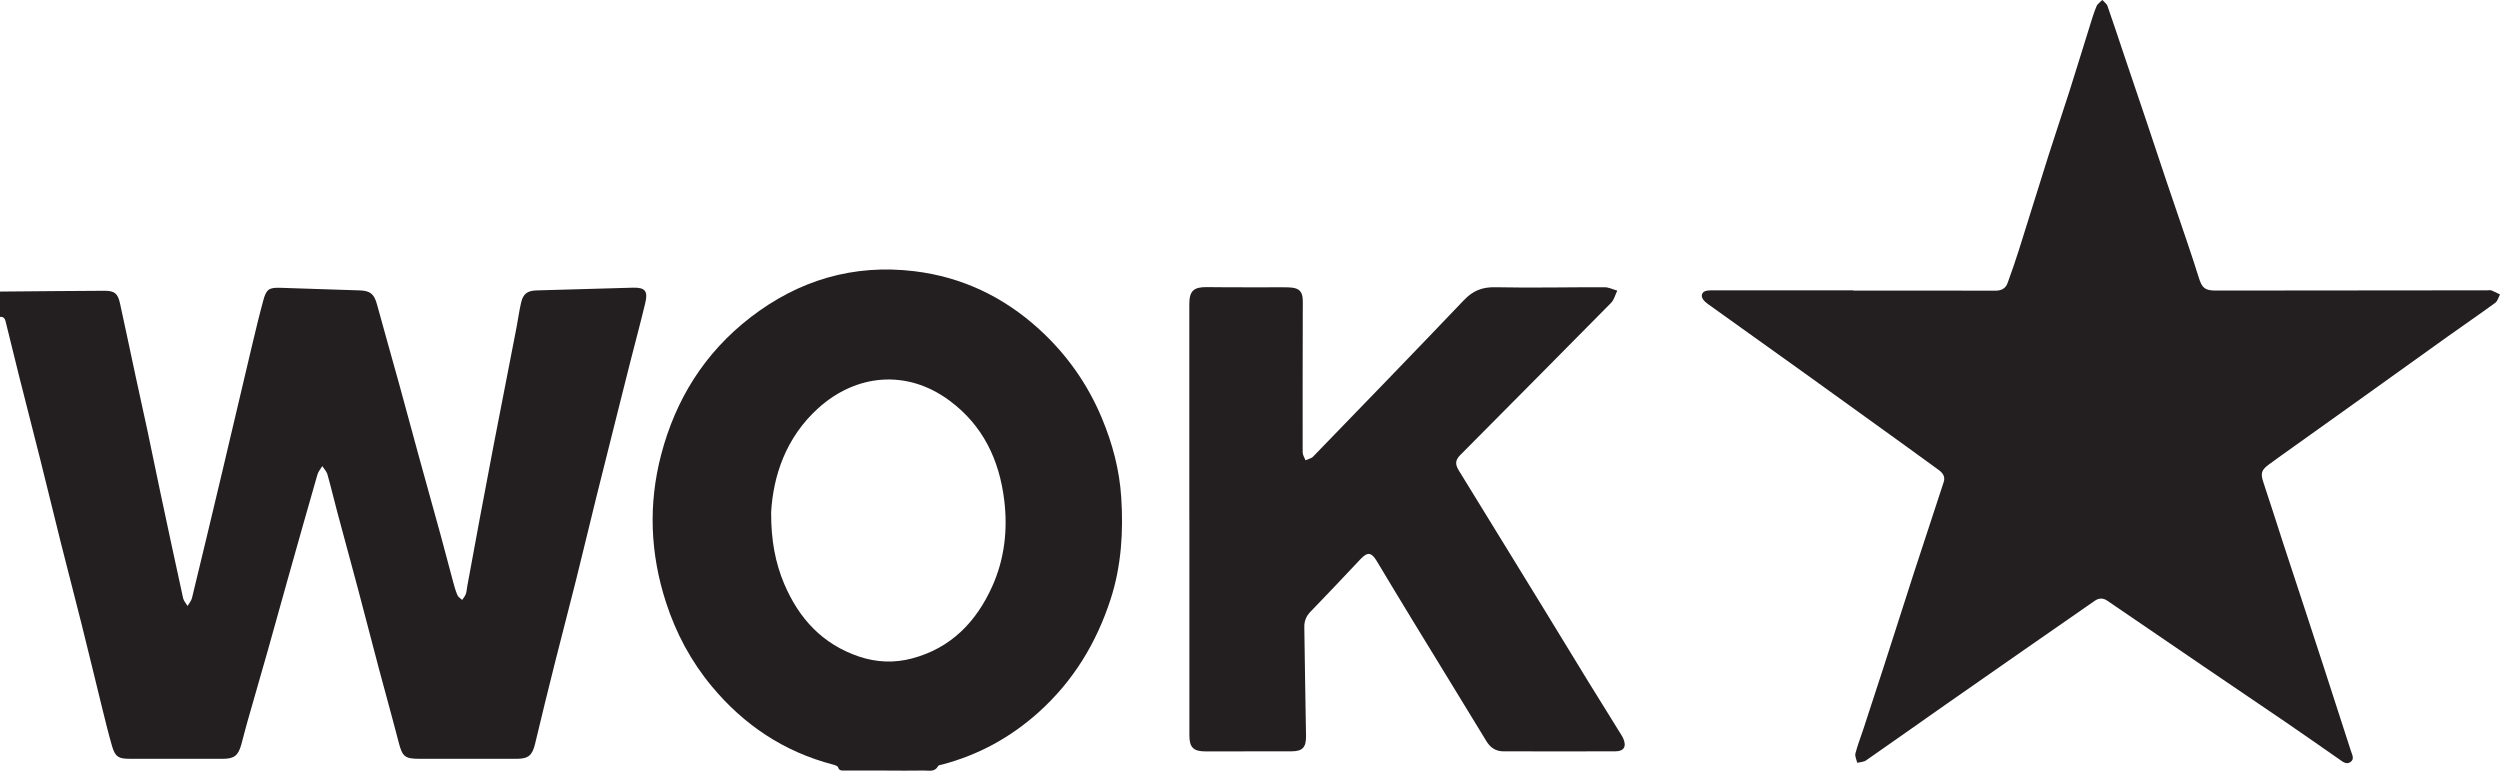 <?xml version="1.0" encoding="UTF-8"?>
<svg xmlns="http://www.w3.org/2000/svg" id="Layer_1" data-name="Layer 1" viewBox="0 0 818.75 252.43">
  <defs>
    <style>
      .cls-1 {
        fill: #231f20;
        stroke-width: 0px;
      }
    </style>
  </defs>
  <path class="cls-1" d="M0,95.49c11.4-.09,22.81-.22,34.21-.26,3.3-.01,4.36.85,5.08,4.09,1.72,7.78,3.33,15.58,5.01,23.37,1.32,6.12,2.69,12.22,3.99,18.34,1.45,6.83,2.83,13.67,4.28,20.5,2.44,11.46,4.89,22.93,7.4,34.38.2.91.96,1.7,1.46,2.54.49-.86,1.22-1.67,1.44-2.59,3.36-13.82,6.67-27.66,9.95-41.5,3.21-13.52,6.36-27.05,9.57-40.57,1.22-5.13,2.44-10.25,3.82-15.34,1.02-3.79,1.89-4.32,5.75-4.19,8.63.27,17.27.55,25.9.85,3.48.12,4.7,1.25,5.62,4.64,2.39,8.76,4.89,17.5,7.31,26.26,2.14,7.74,4.2,15.51,6.33,23.25,2.36,8.57,4.76,17.13,7.11,25.7,1.43,5.21,2.77,10.44,4.18,15.65.4,1.46.8,2.93,1.4,4.31.27.63,1.02,1.05,1.55,1.56.41-.63.94-1.22,1.19-1.92.29-.79.31-1.68.47-2.52,1.38-7.51,2.76-15.03,4.16-22.53,1.48-7.9,2.96-15.8,4.48-23.69,2.5-12.93,5.03-25.86,7.54-38.79.51-2.65.85-5.34,1.47-7.96.69-2.9,2.08-3.87,5.09-3.96,10.48-.3,20.96-.6,31.44-.89,4.04-.11,5.08,1.04,4.13,4.99-1.52,6.34-3.21,12.64-4.82,18.95-1.04,4.08-2.06,8.17-3.09,12.26-2.71,10.79-5.44,21.58-8.12,32.38-2.25,9.08-4.4,18.18-6.67,27.25-2.22,8.88-4.56,17.73-6.79,26.6-2.24,8.94-4.45,17.89-6.58,26.86-.92,3.86-2.17,5-6.09,5-10.62,0-21.24,0-31.86,0-4.75,0-5.54-.75-6.74-5.38-2.07-8.03-4.32-16.02-6.45-24.04-2.35-8.85-4.62-17.71-6.97-26.56-2.22-8.33-4.51-16.65-6.73-24.98-1.09-4.07-2.05-8.18-3.2-12.23-.28-.97-1.11-1.77-1.68-2.66-.54.91-1.29,1.76-1.58,2.75-3.3,11.45-6.53,22.92-9.76,34.39-2.18,7.73-4.3,15.48-6.49,23.21-2.22,7.86-4.5,15.7-6.74,23.55-.68,2.41-1.28,4.84-1.94,7.25-1.02,3.71-2.39,4.71-6.2,4.7-10.16-.02-20.32-.02-30.47-.01-3.5,0-4.64-.66-5.63-4.03-1.22-4.17-2.23-8.4-3.28-12.62-2.24-9.08-4.41-18.17-6.68-27.24-2.22-8.88-4.55-17.73-6.78-26.61-2.31-9.2-4.52-18.42-6.83-27.62-2.29-9.13-4.65-18.25-6.95-27.38-1.43-5.68-2.8-11.38-4.21-17.07-.27-1.08-.42-2.31-2.03-2.15v-8.3Z"></path>
  <path class="cls-1" d="M607,95.17c15.5,0,31-.02,46.5.03,1.99,0,3.35-.74,4-2.55,1.27-3.53,2.52-7.07,3.65-10.64,3.28-10.36,6.45-20.74,9.74-31.1,2.23-7.03,4.61-14,6.85-21.03,2.32-7.28,4.53-14.58,6.82-21.87.63-2.01,1.23-4.04,2.06-5.98.34-.8,1.24-1.36,1.88-2.04.58.65,1.43,1.21,1.7,1.97,1.88,5.34,3.63,10.73,5.44,16.09,2.33,6.92,4.69,13.84,7.02,20.77,2.29,6.8,4.53,13.62,6.82,20.42,2.23,6.61,4.51,13.21,6.74,19.82,1.32,3.93,2.65,7.86,3.87,11.82,1.06,3.46,2.03,4.28,5.62,4.28,29.62-.02,59.23-.05,88.85-.08.46,0,.97-.12,1.38.03.96.37,1.88.88,2.81,1.33-.51.93-.79,2.17-1.57,2.74-5.1,3.73-10.33,7.3-15.48,10.97-9.92,7.08-19.82,14.2-29.73,21.29-6.91,4.94-13.83,9.87-20.75,14.81-2.73,1.95-5.49,3.88-8.18,5.88-2.55,1.89-2.74,2.98-1.76,5.91,2.18,6.49,4.23,13.03,6.35,19.54,2.31,7.07,4.65,14.13,6.97,21.2,2.09,6.38,4.18,12.76,6.26,19.15,3.03,9.33,6.06,18.66,9.06,28,.38,1.2,1.27,2.65-.13,3.63-1.39.97-2.6-.14-3.74-.93-5.74-3.98-11.45-8-17.21-11.94-8.98-6.13-18-12.2-26.98-18.32-10.57-7.19-21.13-14.39-31.68-21.61-1.45-.99-2.78-.95-4.19.03-7.68,5.35-15.37,10.67-23.05,16.01-8.65,6.02-17.31,12.04-25.95,18.09-8.63,6.05-17.23,12.15-25.89,18.16-.76.53-1.9.52-2.87.76-.22-1.03-.81-2.16-.58-3.07.71-2.73,1.76-5.38,2.64-8.07,2.32-7.07,4.64-14.14,6.92-21.21,3.22-9.96,6.38-19.94,9.61-29.9,2.29-7.08,4.64-14.14,6.96-21.21.92-2.81,1.84-5.63,2.77-8.44.61-1.84-.3-3.03-1.67-4.03-3.62-2.64-7.24-5.28-10.88-7.9-10.8-7.78-21.59-15.58-32.4-23.34-10.76-7.72-21.55-15.4-32.31-23.11-.58-.42-1.15-.92-1.55-1.5-.85-1.25-.29-2.56,1.19-2.82.84-.15,1.71-.12,2.56-.12,15.17,0,30.34,0,45.51,0v.09Z"></path>
  <path class="cls-1" d="M290.51,252.34c-4.62,0-9.23,0-13.85,0-.88,0-1.81.19-2.21-1.09-.13-.42-1.05-.7-1.66-.86-16.04-4.19-29.16-12.96-39.68-25.62-6.8-8.18-11.74-17.41-15.02-27.57-5.17-15.98-5.79-32.12-1.56-48.3,4.74-18.11,14.23-33.33,29.16-44.89,15.85-12.26,33.81-17.59,53.74-15.19,15.61,1.88,29.27,8.4,40.92,19.02,9.01,8.21,15.87,17.96,20.54,29.16,3.43,8.23,5.73,16.82,6.31,25.79.74,11.33.05,22.55-3.46,33.41-4.67,14.42-12.32,26.99-23.72,37.18-9.16,8.19-19.63,13.9-31.51,17.02-.44.12-1.11.17-1.27.47-1.09,2.07-3.01,1.45-4.67,1.48-4.02.07-8.04.02-12.07.02,0-.01,0-.03,0-.04ZM252.55,167.85c-.06,9.11,1.44,16.66,4.26,23.32,4.82,11.39,12.54,19.81,24.54,23.86,5.73,1.93,11.57,2.14,17.34.61,12.72-3.37,21.02-11.94,26.26-23.59,4.03-8.96,5.12-18.46,3.94-28.22-1.61-13.26-7-24.54-17.91-32.62-14.08-10.44-30.67-8.64-42.95,2.42-10.75,9.68-14.82,22.35-15.49,34.21Z"></path>
  <path class="cls-1" d="M389.5,170.13c0-23.52,0-47.05,0-70.57,0-4.31,1.47-5.58,5.75-5.53,8.44.11,16.88.04,25.32.06.85,0,1.72.01,2.56.11,2.37.29,3.35,1.32,3.51,3.73.07,1.12.02,2.24.02,3.36-.03,15.62-.07,31.23-.04,46.85,0,.87.6,1.73.93,2.6.84-.39,1.88-.57,2.48-1.19,16.51-17.04,33.03-34.08,49.4-51.25,2.92-3.06,5.96-4.32,10.24-4.23,11.93.25,23.87-.03,35.81,0,1.39,0,2.78.73,4.18,1.11-.67,1.35-1.04,2.99-2.04,4.01-16.43,16.66-32.93,33.25-49.41,49.86-1.68,1.7-1.68,3.05-.39,5.13,5.09,8.23,10.14,16.49,15.2,24.73,4.24,6.9,8.48,13.8,12.71,20.7,4.81,7.86,9.59,15.75,14.42,23.6,3.51,5.72,7.08,11.41,10.61,17.12.31.5.64,1.01.87,1.55,1.12,2.64.21,4.17-2.62,4.18-12.2.04-24.4.02-36.61,0-2.53,0-4.31-1.19-5.63-3.37-7.83-12.89-15.74-25.73-23.59-38.6-4.12-6.74-8.19-13.51-12.26-20.29-1.79-2.99-3.06-3.13-5.4-.64-5.42,5.76-10.85,11.51-16.35,17.19-1.38,1.43-2.04,3.01-2.01,4.96.19,11.86.33,23.71.56,35.57.07,3.88-1.06,5.18-4.87,5.18-9.37,0-18.73,0-28.1.02-3.91,0-5.23-1.33-5.23-5.21,0-23.59,0-47.18,0-70.77Z"></path>
</svg>
